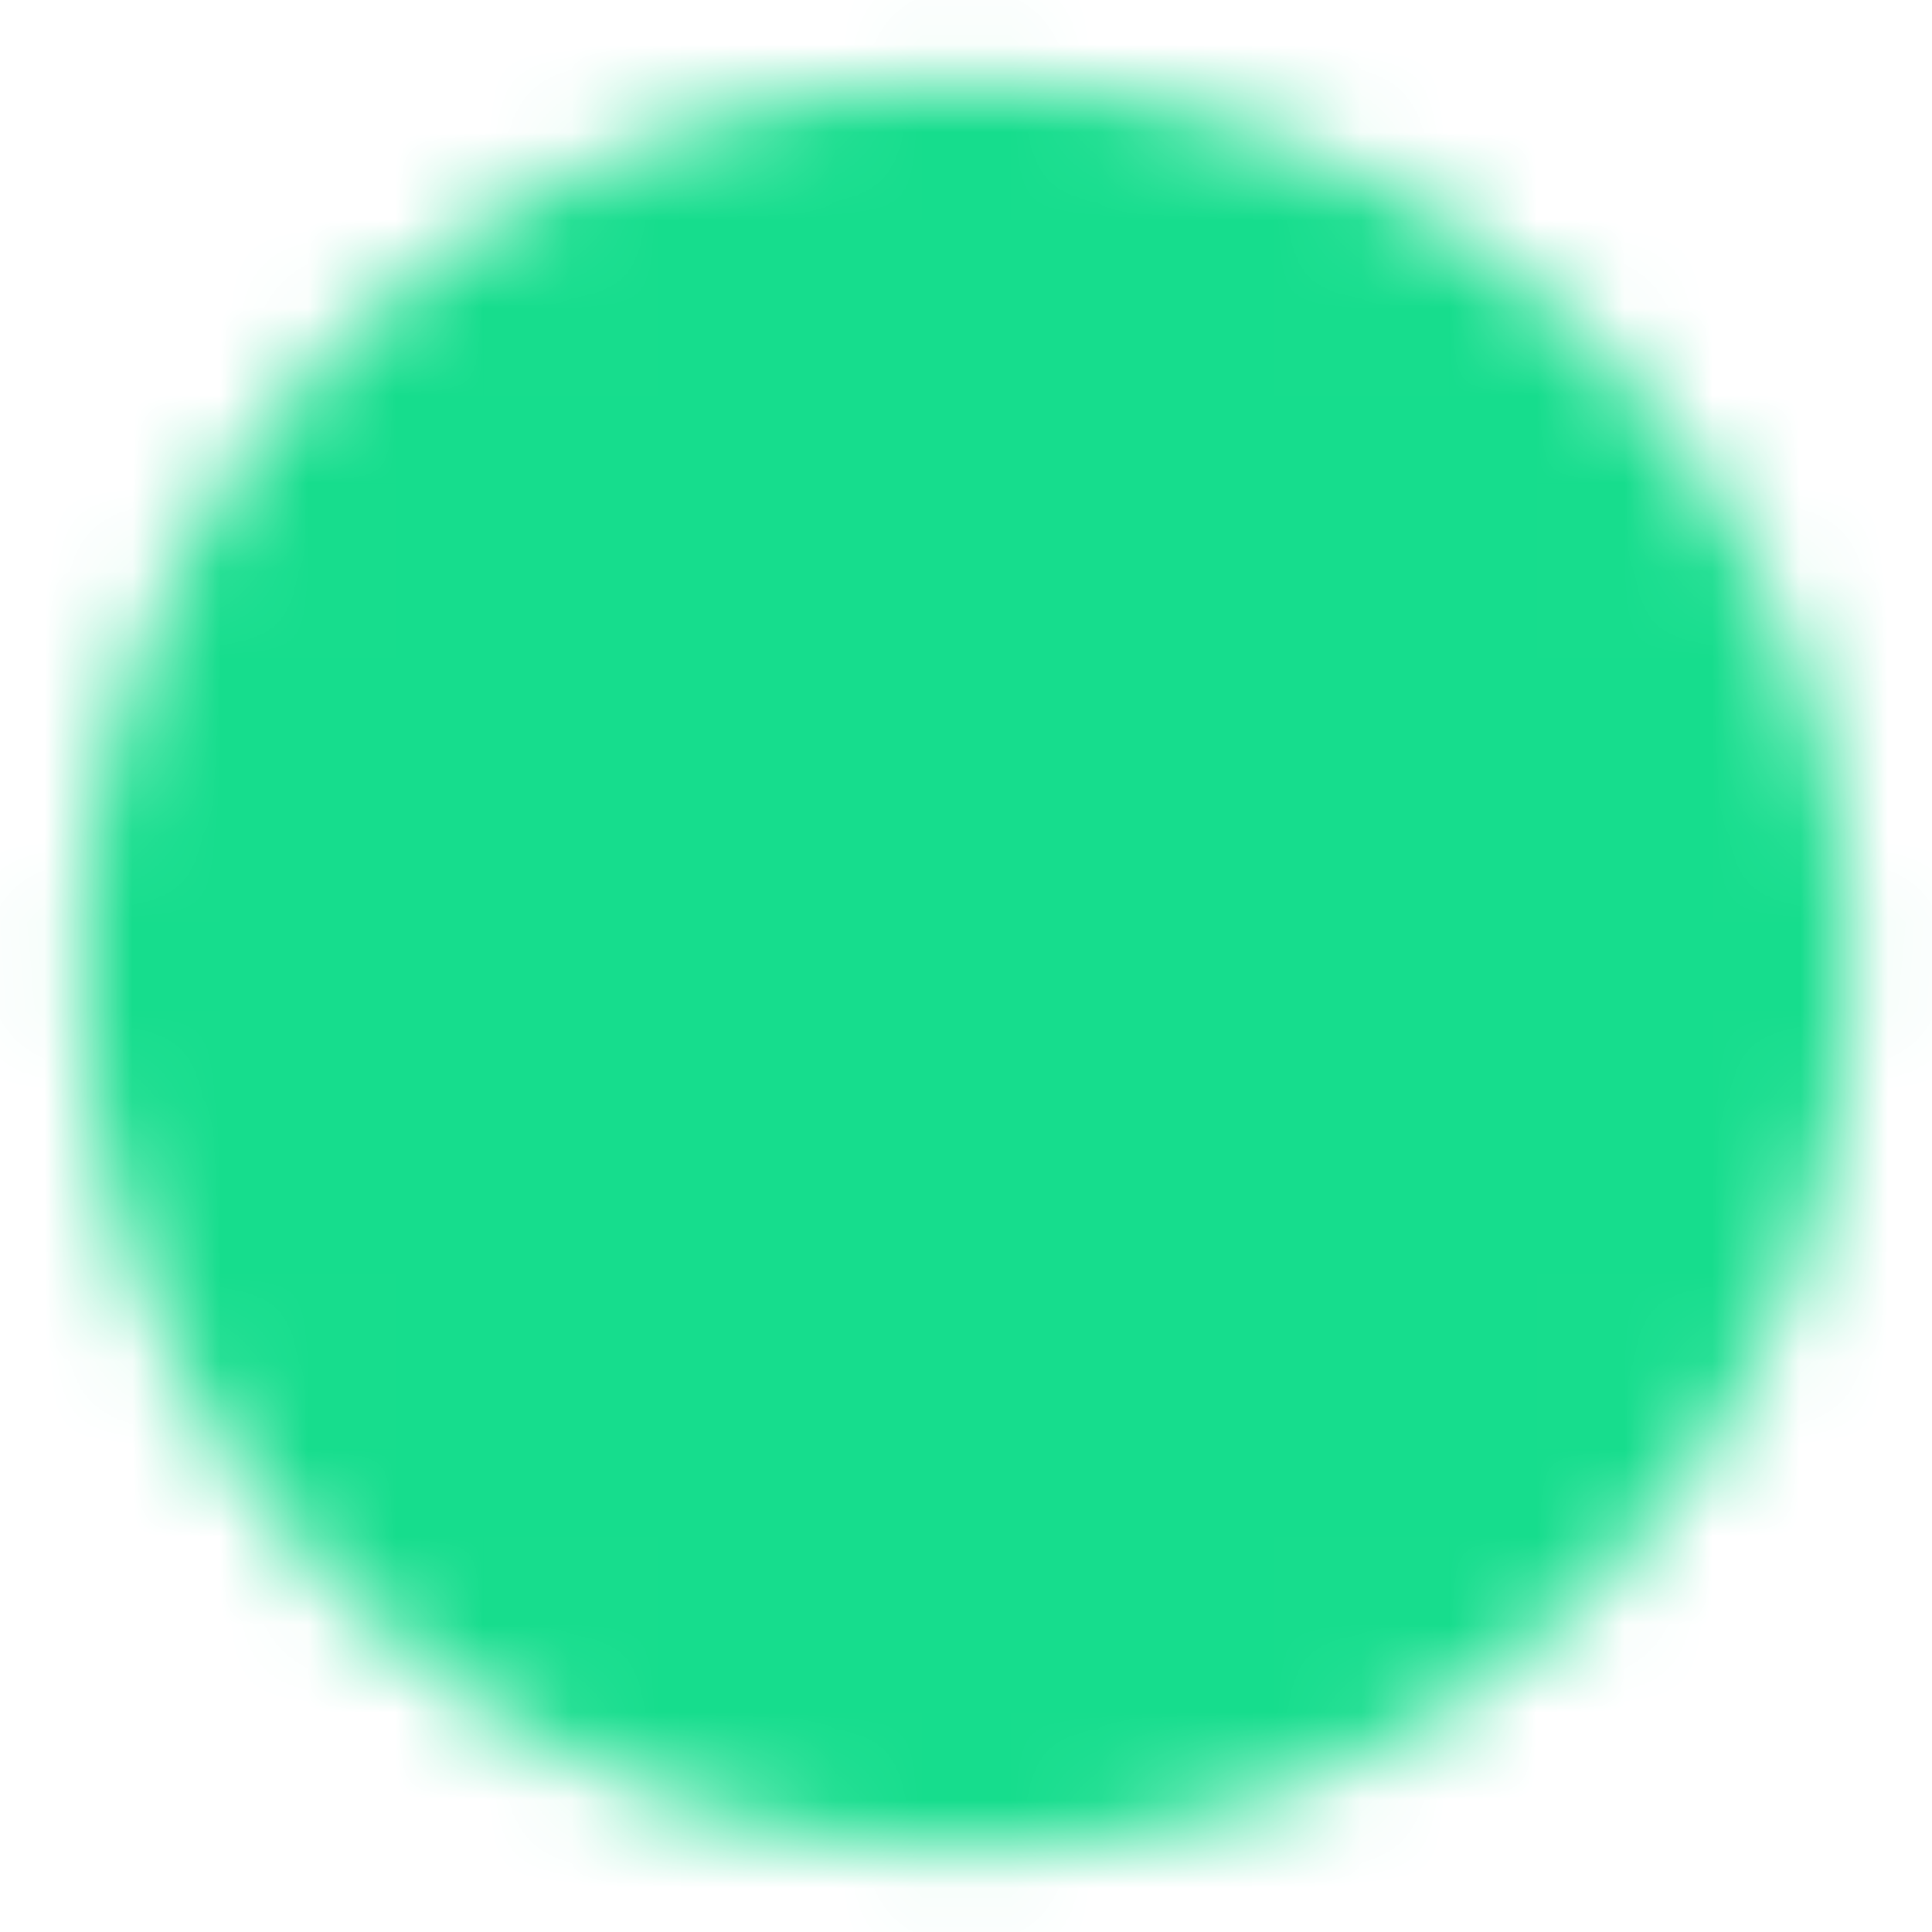 <?xml version="1.0" encoding="UTF-8"?> <svg xmlns="http://www.w3.org/2000/svg" width="22" height="22" viewBox="0 0 22 22" fill="none"> <g clip-path="url(#clip0_94_10484)"> <mask id="mask0_94_10484" style="mask-type:luminance" maskUnits="userSpaceOnUse" x="0" y="0" width="22" height="22"> <path d="M11 20.167C12.204 20.168 13.396 19.932 14.509 19.471C15.621 19.01 16.632 18.334 17.482 17.482C18.334 16.631 19.01 15.621 19.471 14.509C19.932 13.396 20.168 12.204 20.167 11C20.168 9.796 19.932 8.603 19.471 7.491C19.01 6.379 18.334 5.368 17.482 4.518C16.632 3.666 15.621 2.99 14.509 2.529C13.396 2.068 12.204 1.832 11 1.833C9.796 1.832 8.604 2.068 7.491 2.529C6.379 2.99 5.369 3.666 4.518 4.518C3.666 5.368 2.99 6.379 2.529 7.491C2.068 8.603 1.832 9.796 1.833 11C1.832 12.204 2.068 13.396 2.529 14.509C2.99 15.621 3.666 16.631 4.518 17.482C5.369 18.334 6.379 19.01 7.491 19.471C8.604 19.932 9.796 20.168 11 20.167Z" fill="white" stroke="white" stroke-width="1.833" stroke-linejoin="round"></path> <path d="M7.333 11L10.083 13.75L15.583 8.25" stroke="black" stroke-width="1.833" stroke-linecap="round" stroke-linejoin="round"></path> </mask> <g mask="url(#mask0_94_10484)"> <path d="M0 0H22V22H0V0Z" fill="#16DD8D"></path> </g> </g> <defs> <clipPath id="clip0_94_10484"> <rect width="22" height="22" fill="white"></rect> </clipPath> </defs> </svg> 